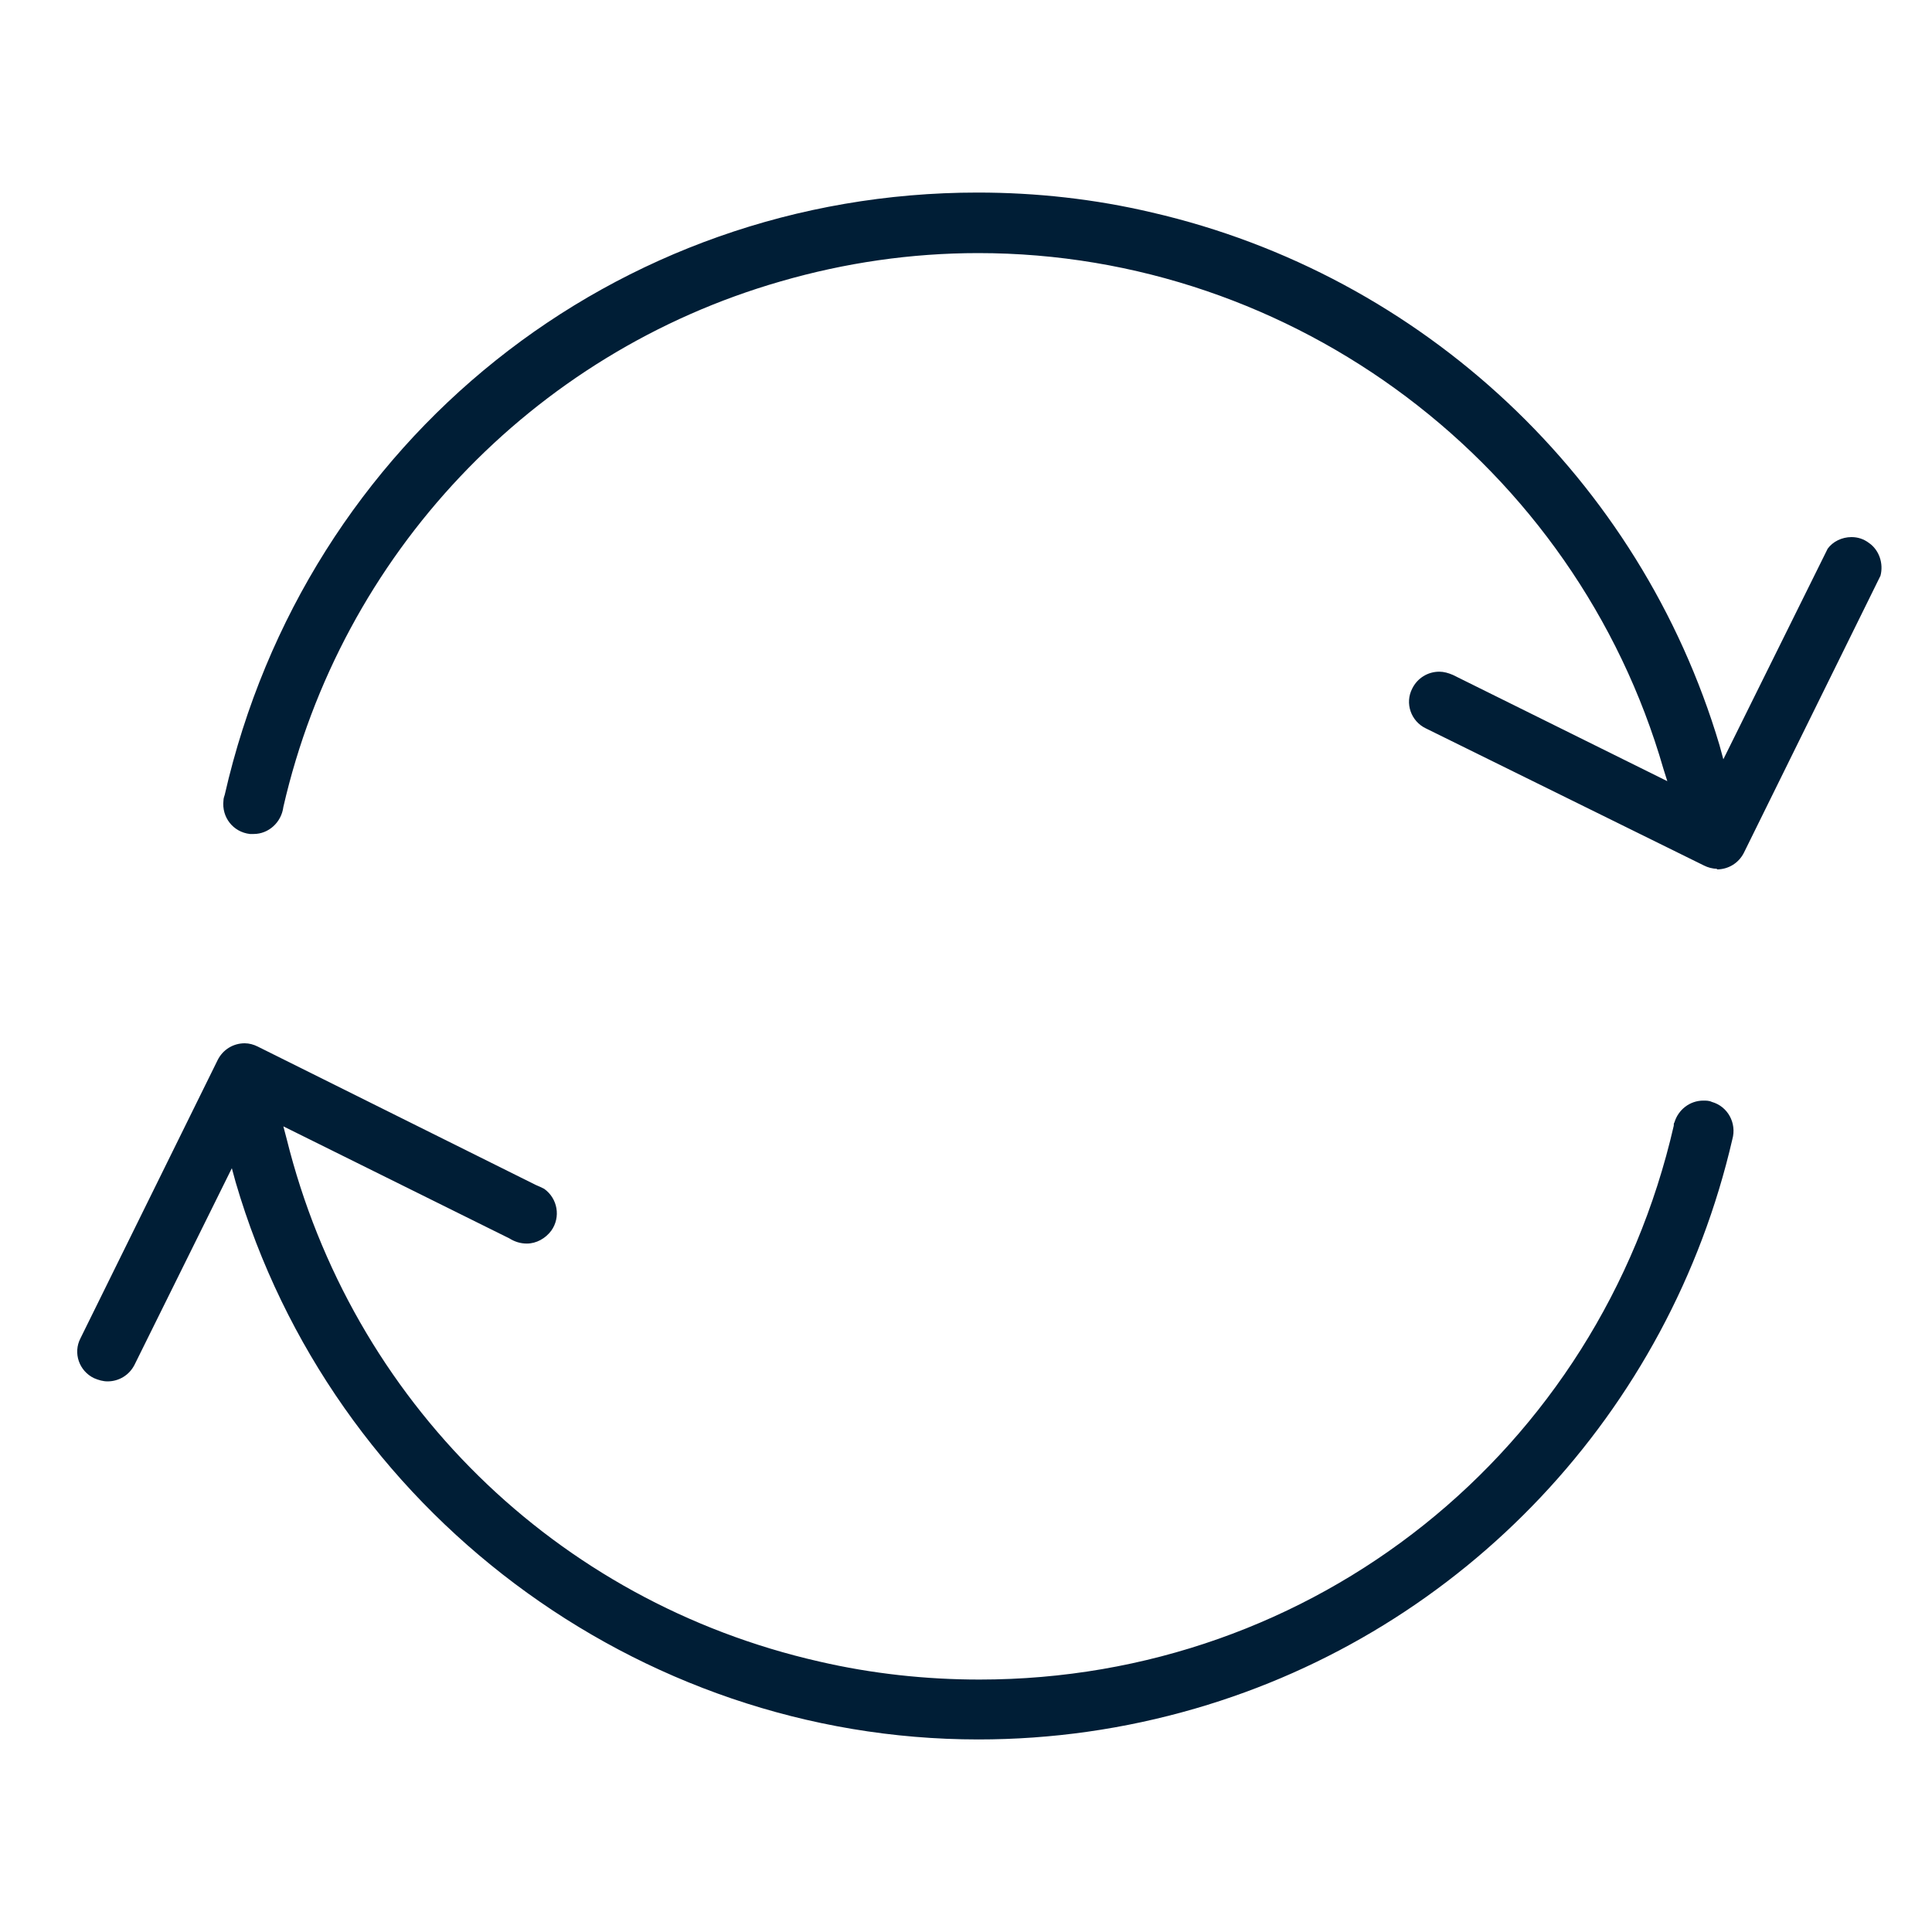 <svg viewBox="0 0 30 30" xmlns="http://www.w3.org/2000/svg" id="Layer_1"><defs><style>.cls-1{fill:#001e36;}</style></defs><path d="M15.19,27.01c-5.3,0-10.04-3.56-11.53-8.65l-.06-.22-1.51,3.05c-.08.16-.24.26-.42.26h0c-.07,0-.14-.02-.21-.05-.23-.11-.33-.39-.21-.62l2.13-4.32c.08-.16.24-.26.42-.26.07,0,.14.02.2.05l4.32,2.15c.05.02.09.04.13.06.21.15.26.44.11.65-.09.12-.23.2-.38.2-.1,0-.19-.03-.27-.08l-3.51-1.74.05.19c1.01,4.07,4.18,7.19,8.27,8.12.82.19,1.66.28,2.49.28,5.19,0,9.62-3.54,10.78-8.6,0-.02,0-.04.01-.05.06-.2.24-.34.45-.34.04,0,.09,0,.13.02.25.07.39.33.32.58-.98,4.24-4.17,7.63-8.34,8.84-1.1.32-2.23.48-3.37.48ZM26.66,13.49c-.07,0-.14-.02-.2-.05l-4.32-2.13c-.23-.11-.33-.39-.21-.62.08-.16.24-.26.42-.26.07,0,.14.02.21.05l3.33,1.65-.06-.19c-1.36-4.72-5.73-8.01-10.64-8.01-1.04,0-2.07.15-3.07.44-3.86,1.11-6.82,4.24-7.72,8.16-.03.24-.23.42-.46.42-.02,0-.04,0-.06,0-.26-.03-.44-.26-.41-.52,0-.03.01-.06.02-.09C4.75,6.82,9.56,2.99,15.18,2.99c.91,0,1.82.1,2.71.31,4.2.97,7.58,4.14,8.81,8.27l.06.22,1.62-3.27c.08-.11.22-.18.37-.18.1,0,.19.03.27.09.16.11.23.32.18.51l-2.12,4.3c-.08.16-.24.26-.42.26Z" class="cls-1"></path></svg>